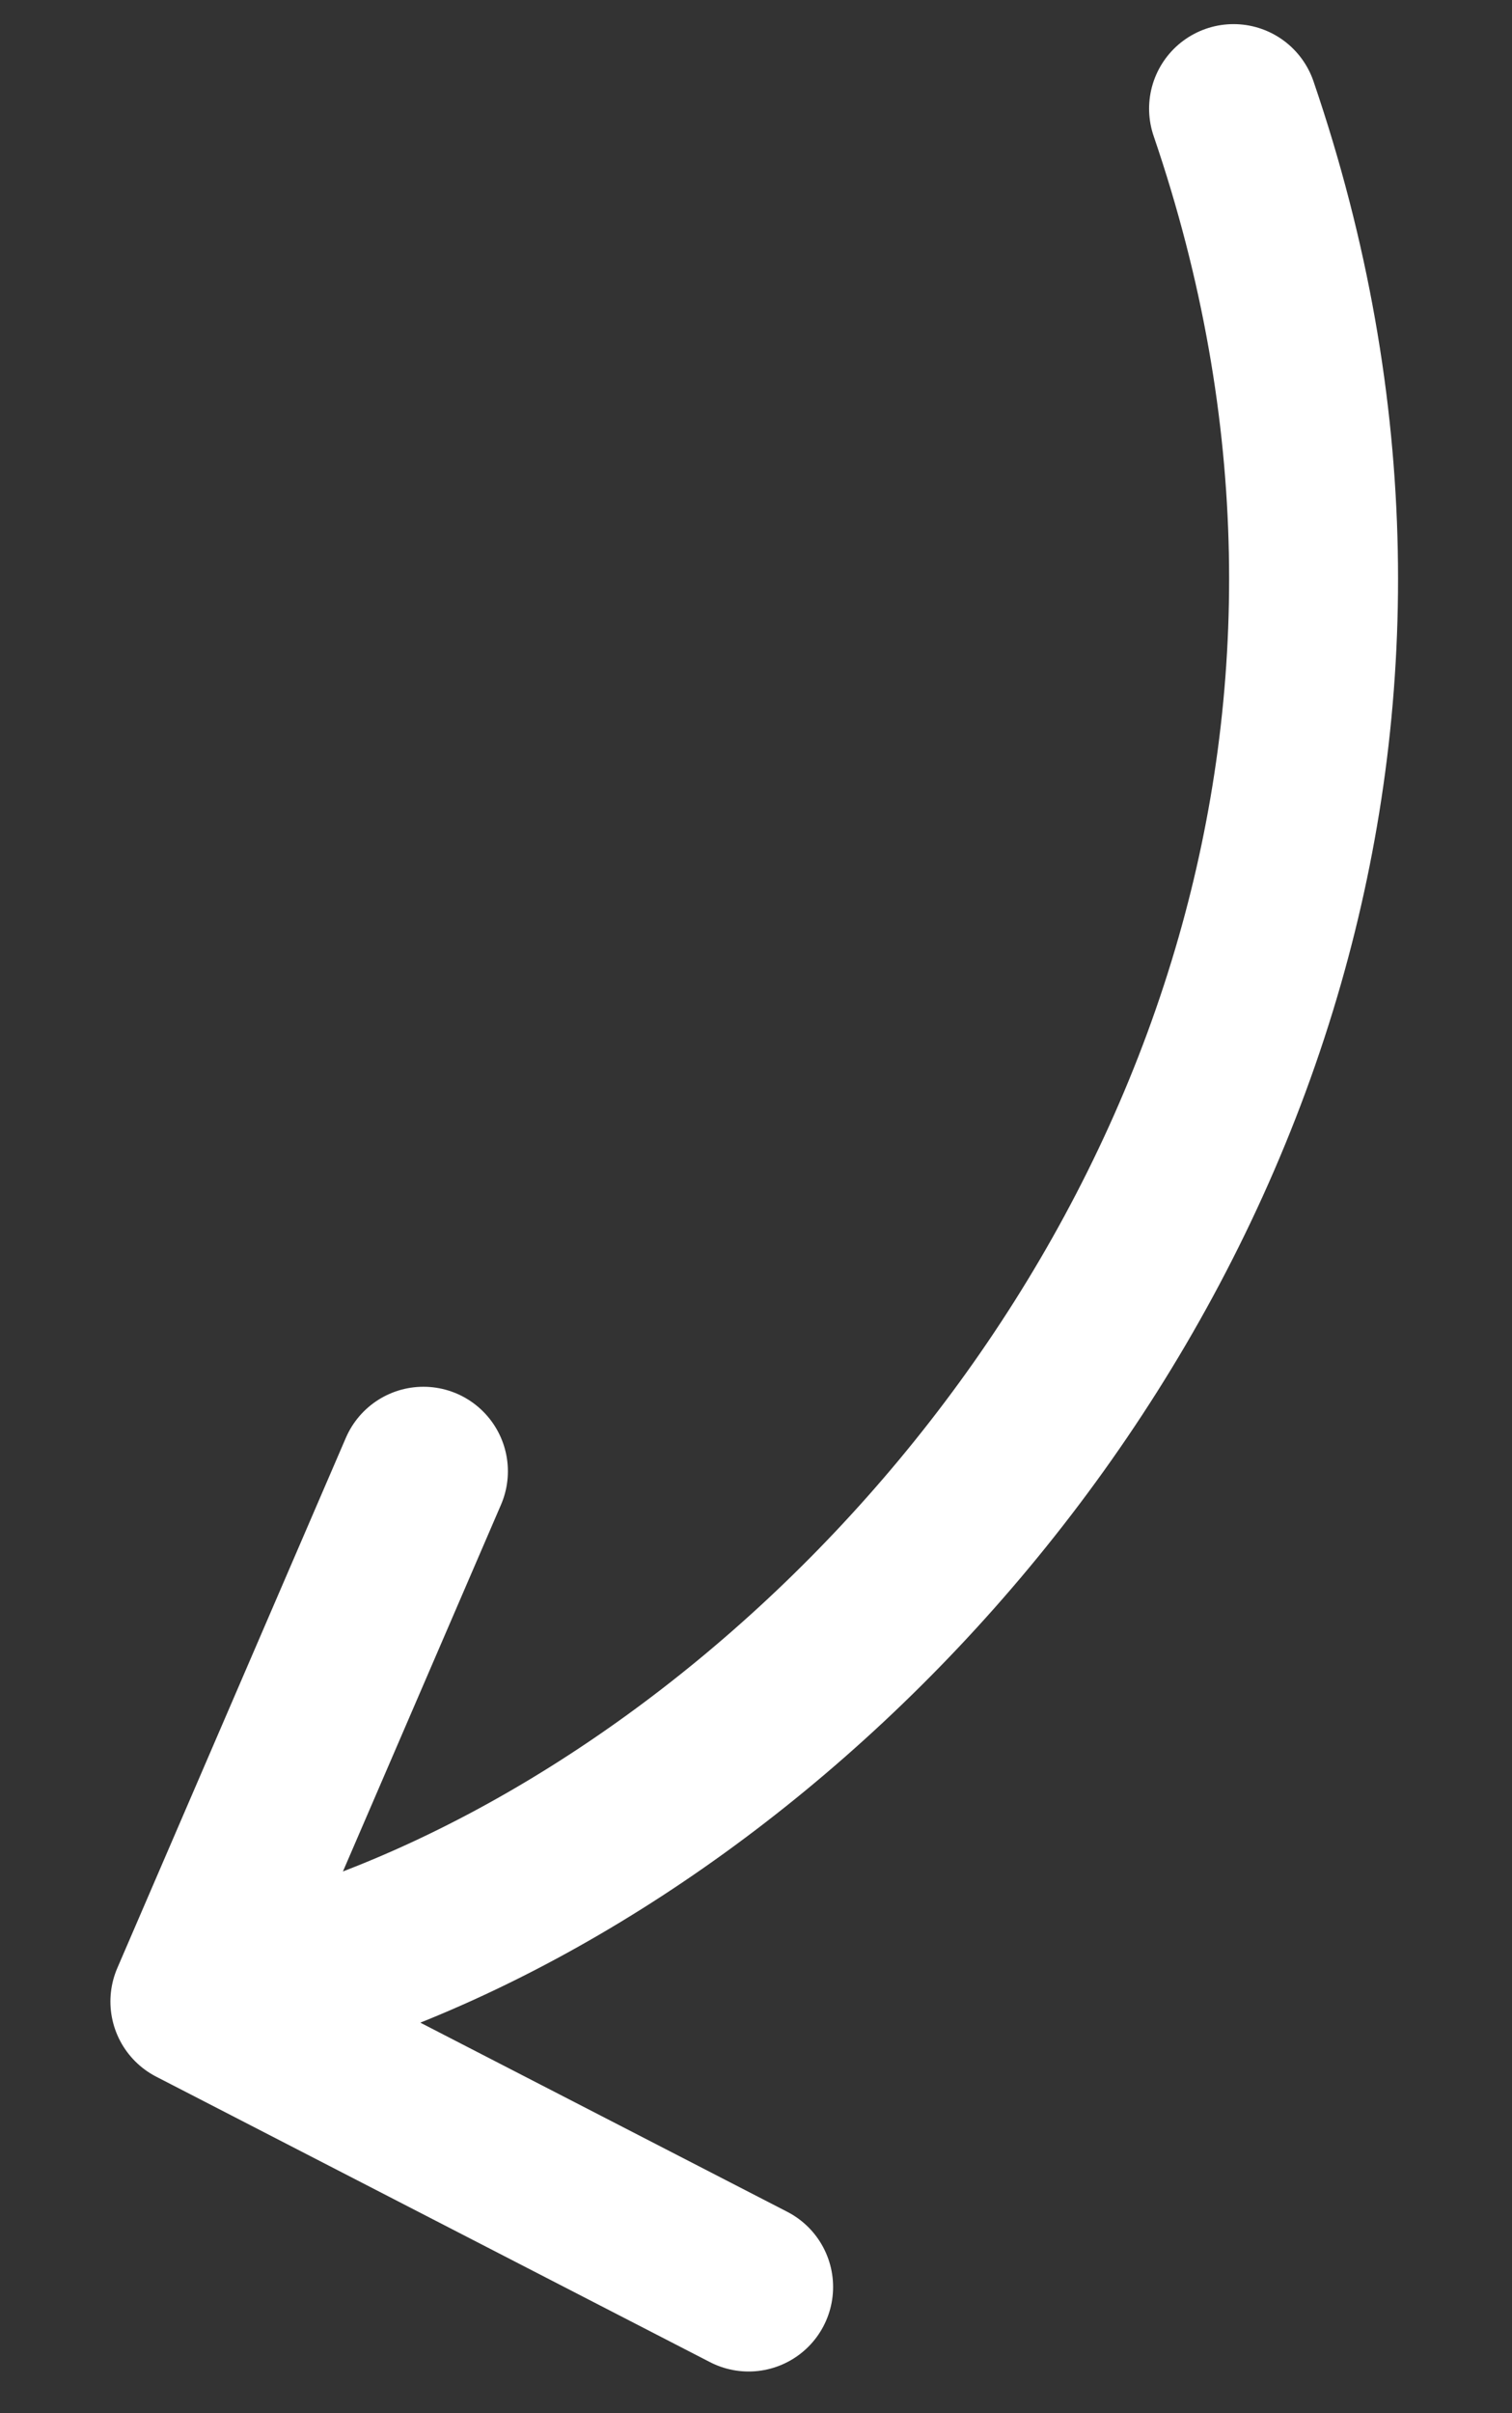 <svg width="358" height="571" viewBox="0 0 358 571" fill="none" xmlns="http://www.w3.org/2000/svg">
<rect x="0" y="0" width="358" height="571" fill="#333333" stroke="none"/>
<g clip-path="url(#clip0_3_7)">
<path d="M292.073 25.706C316.68 97.676 315.737 166.2 298.326 227.12C260.671 358.875 145.985 455.056 46.141 473.579M46.141 473.579L177.255 541.12M46.141 473.579L100.255 348.12" stroke="white" stroke-width="40" stroke-linecap="round" stroke-linejoin="round"/>
</g>
<defs>
<clipPath id="clip0_3_7">
<rect width="571" height="358" fill="white" transform="translate(358) rotate(90)"/>
</clipPath>
</defs>
</svg>
